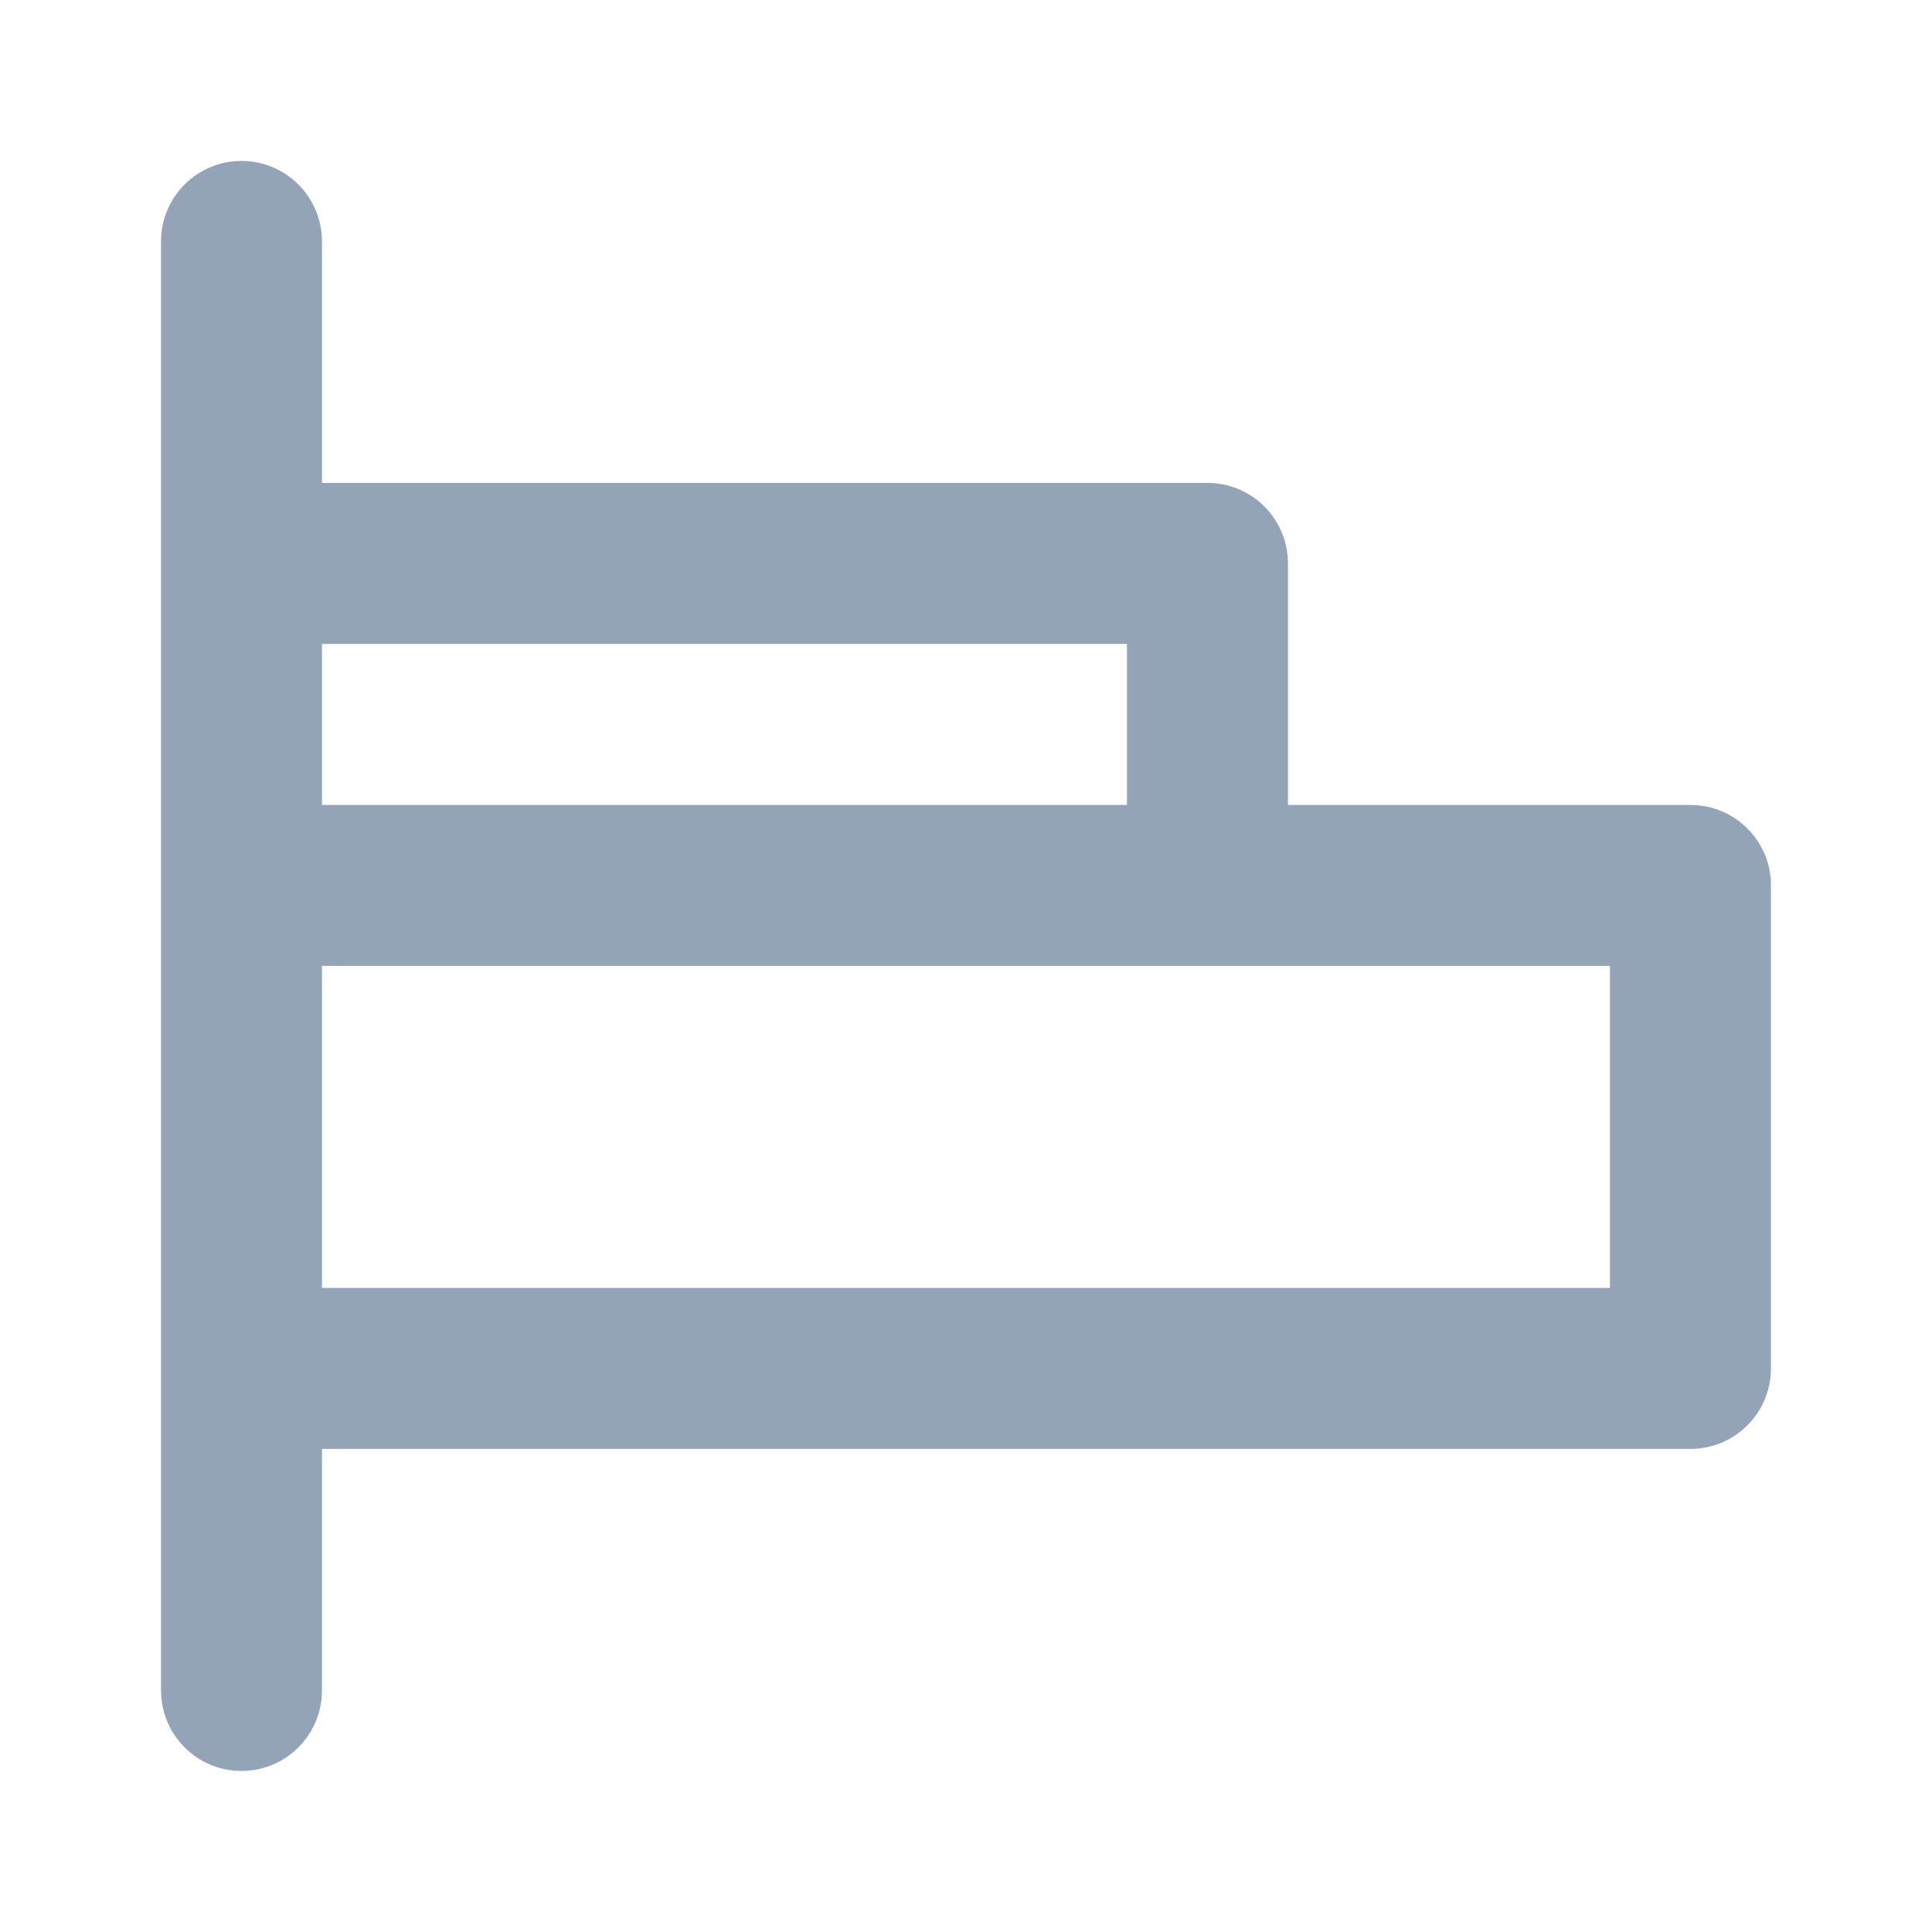 <svg width="20" height="20" viewBox="0 0 20 20" fill="none" xmlns="http://www.w3.org/2000/svg">
<path d="M17.5 8.333H13.333V5.833C13.333 5.612 13.245 5.4 13.089 5.243C12.933 5.087 12.721 4.999 12.5 4.999H3.333V2.499C3.333 2.278 3.245 2.066 3.089 1.91C2.933 1.754 2.721 1.666 2.5 1.666C2.279 1.666 2.067 1.754 1.911 1.91C1.754 2.066 1.667 2.278 1.667 2.499V17.499C1.667 17.72 1.754 17.932 1.911 18.089C2.067 18.245 2.279 18.333 2.5 18.333C2.721 18.333 2.933 18.245 3.089 18.089C3.245 17.932 3.333 17.72 3.333 17.499V14.999H17.5C17.721 14.999 17.933 14.912 18.089 14.755C18.245 14.599 18.333 14.387 18.333 14.166V9.166C18.333 8.945 18.245 8.733 18.089 8.577C17.933 8.42 17.721 8.333 17.5 8.333ZM3.333 6.666H11.666V8.333H3.333V6.666ZM16.666 13.333H3.333V9.999H16.666V13.333Z" fill="#94A3B8"/>
</svg>
